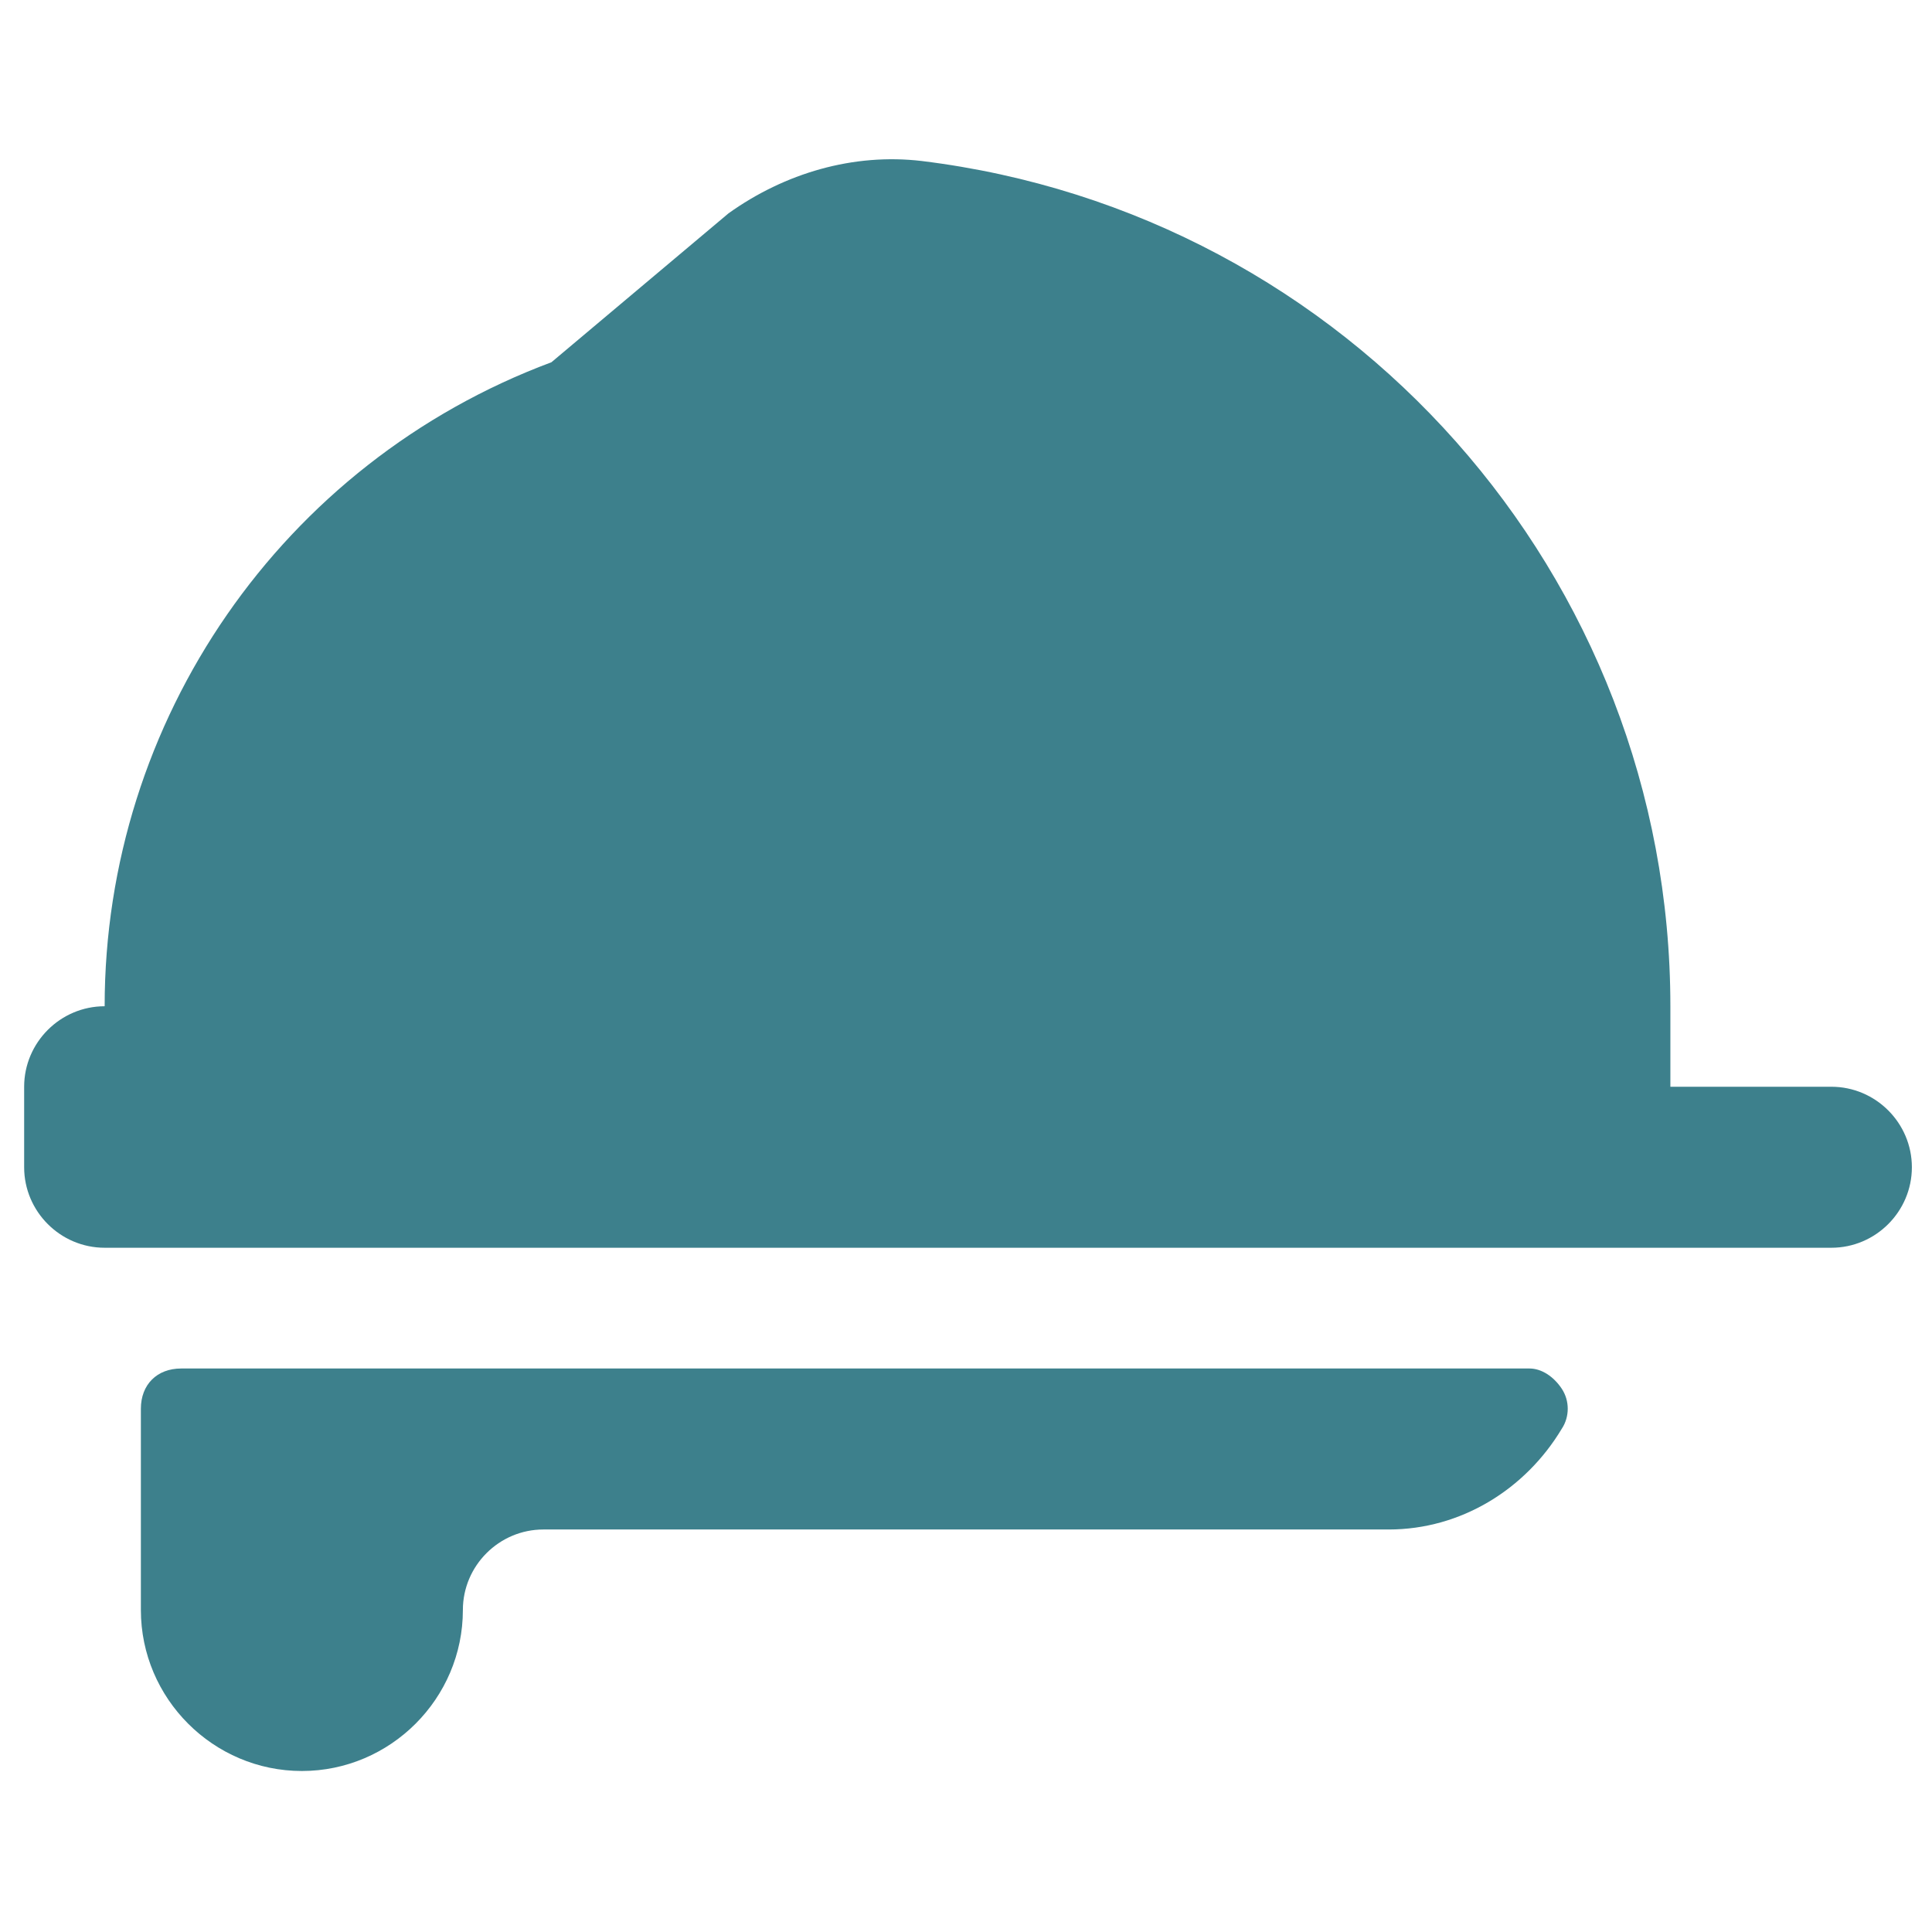 <?xml version="1.0" encoding="utf-8"?>
<!-- Generator: $$$/GeneralStr/196=Adobe Illustrator 27.6.0, SVG Export Plug-In . SVG Version: 6.00 Build 0)  -->
<svg version="1.1" id="Ebene_1" xmlns="http://www.w3.org/2000/svg" xmlns:xlink="http://www.w3.org/1999/xlink" x="0px" y="0px"
	 viewBox="0 0 48 48" style="enable-background:new 0 0 48 48;" xml:space="preserve">
<style type="text/css">
	.st0{fill:#3D808C;}
</style>
<g>
	<path class="st0" d="M4.5,34c-0.6,0-1,0.4-1,1v5c0,2.2,1.8,4,4,4s4-1.8,4-4c0-1.1,0.9-2,2-2h21c1.8,0,3.4-1,4.3-2.5
		c0.2-0.3,0.2-0.7,0-1C38.6,34.2,38.3,34,38,34H4.5z"/>
	<path class="st0" d="M45.5,27h-4v-2c0-10.7-8-19.7-18.6-21c-1.7-0.2-3.4,0.3-4.8,1.3L13.7,9C7,11.5,2.6,17.9,2.6,25
		c-1.1,0-2,0.9-2,2v2c0,1.1,0.9,2,2,2h42.9c1.1,0,2-0.9,2-2S46.6,27,45.5,27L45.5,27z"/>
</g>
</svg>
